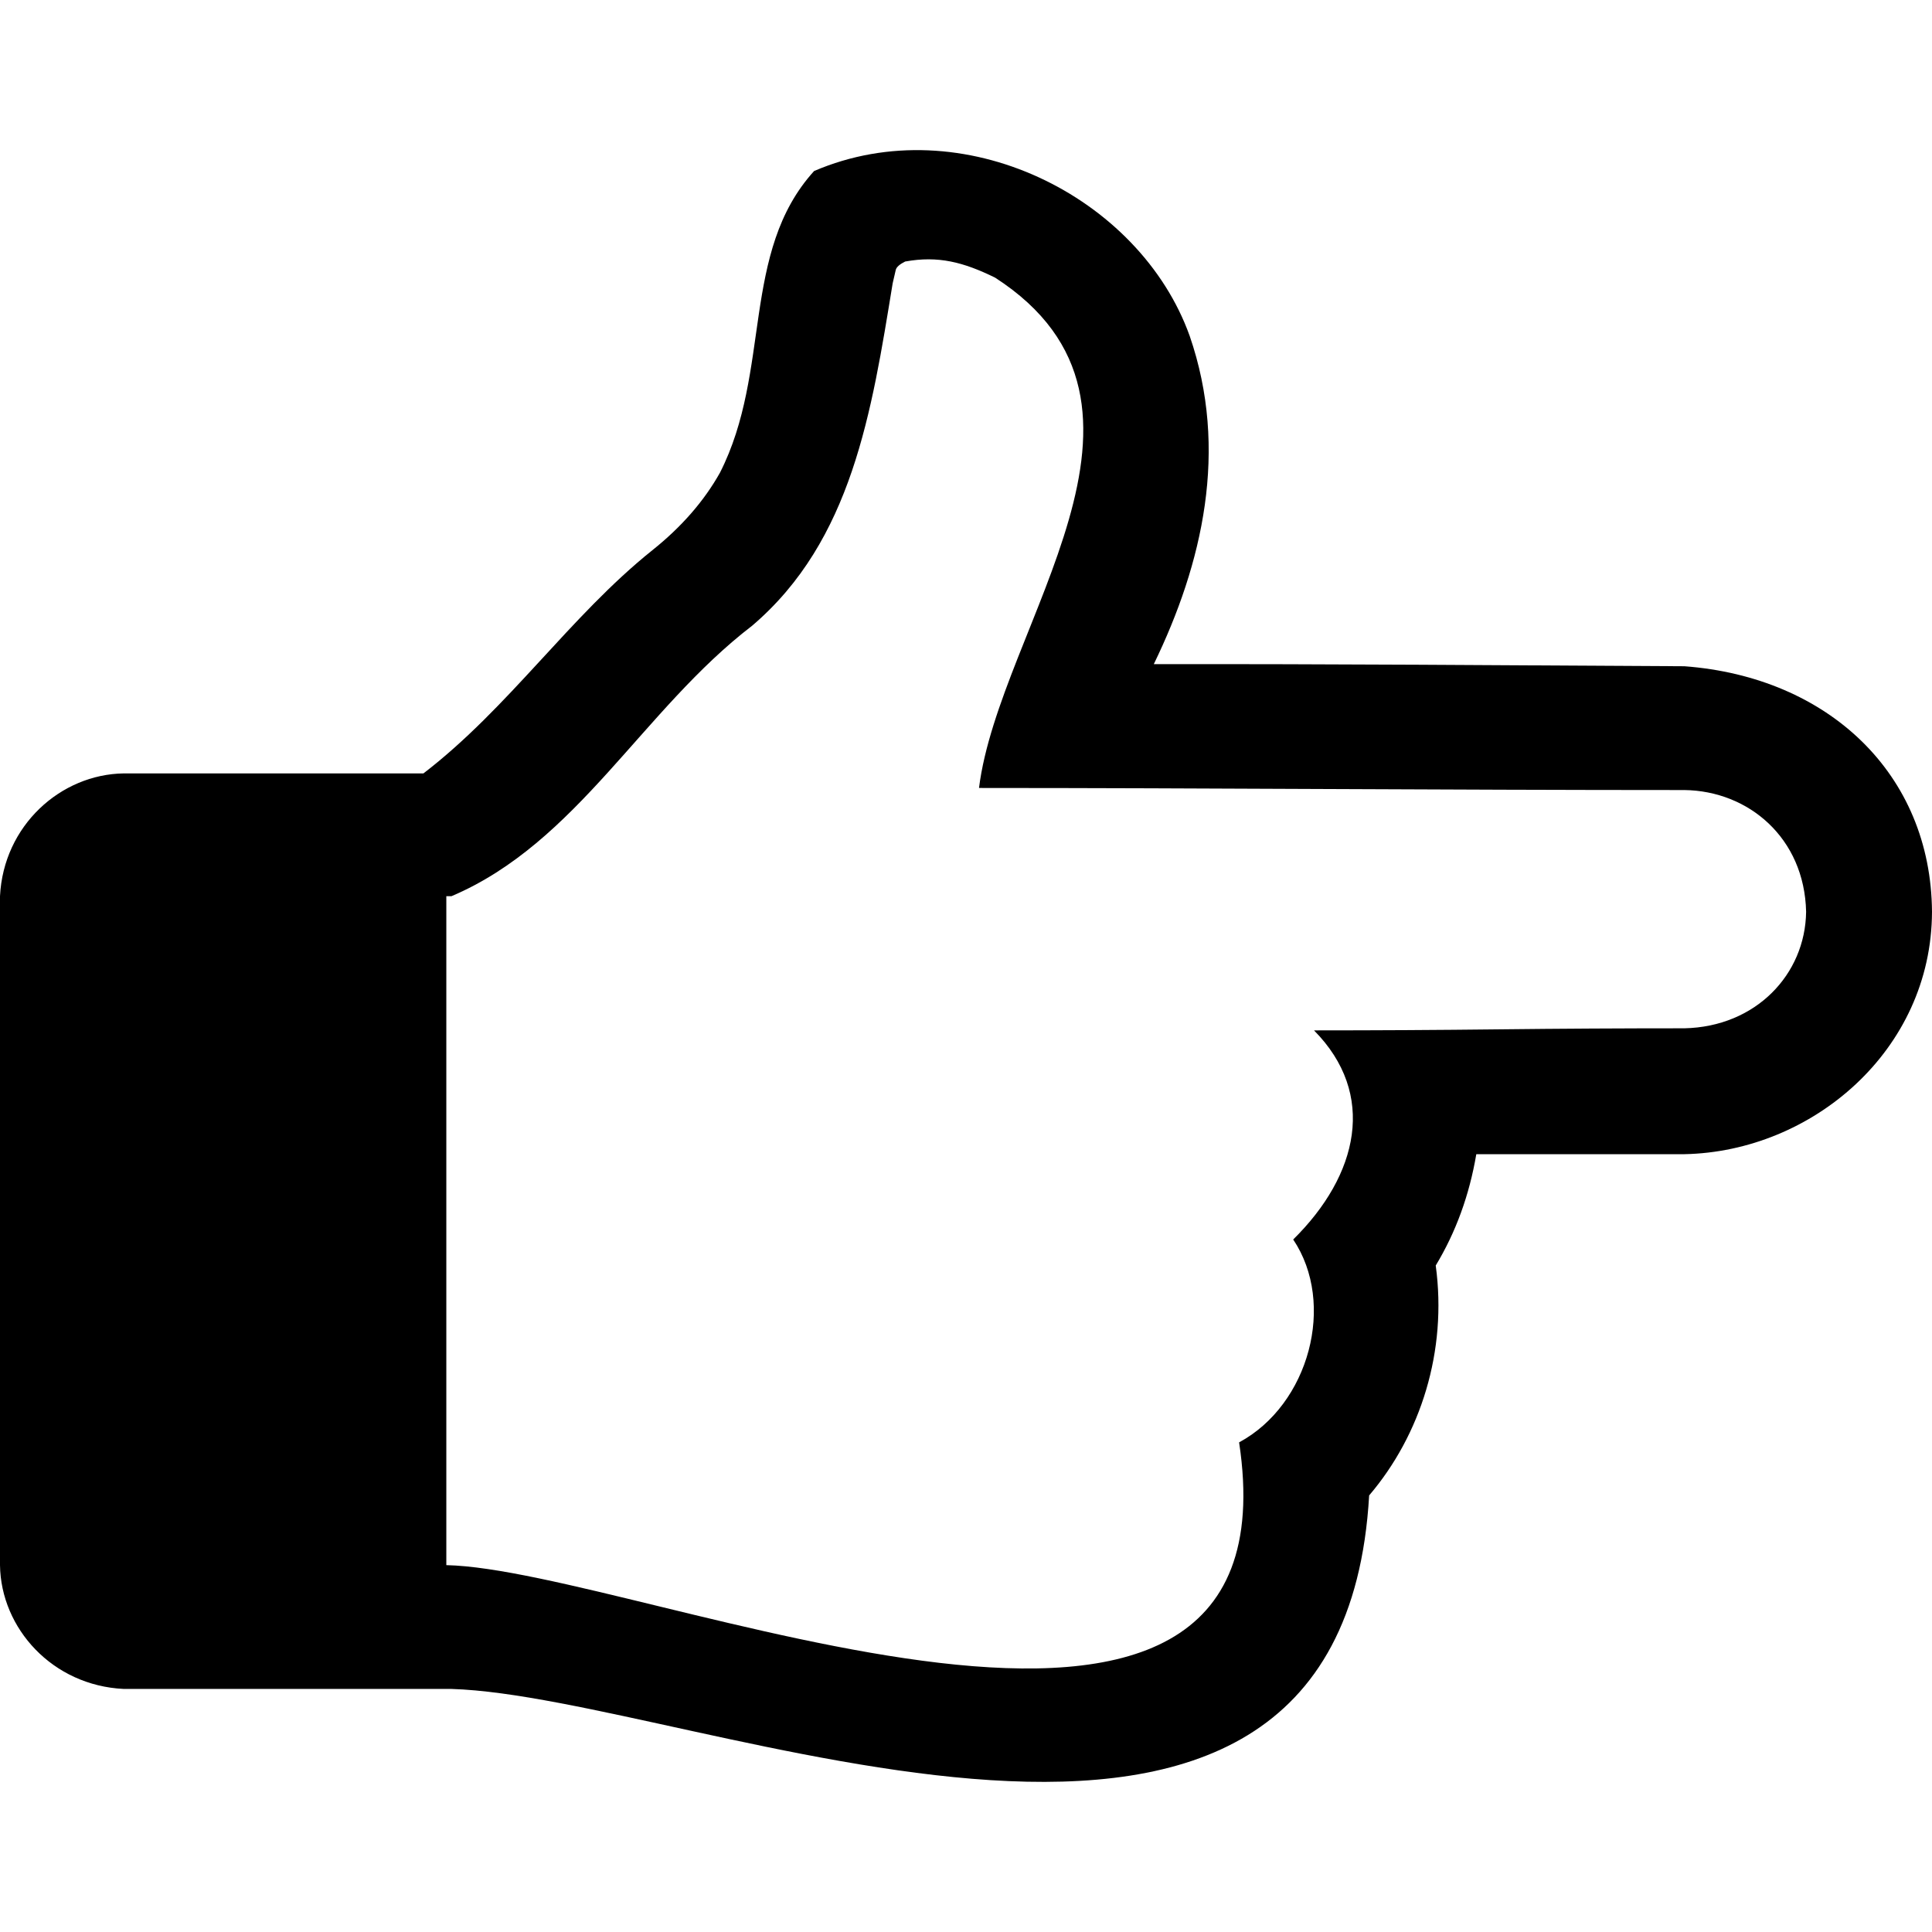 <?xml version="1.0" encoding="UTF-8" standalone="no"?>
<!-- Generator: IcoMoon.io -->

<svg
   xmlns:dc="http://purl.org/dc/elements/1.1/"
   xmlns:cc="http://creativecommons.org/ns#"
   xmlns:rdf="http://www.w3.org/1999/02/22-rdf-syntax-ns#"
   xmlns:svg="http://www.w3.org/2000/svg"
   xmlns="http://www.w3.org/2000/svg"
   xmlns:sodipodi="http://sodipodi.sourceforge.net/DTD/sodipodi-0.dtd"
   xmlns:inkscape="http://www.inkscape.org/namespaces/inkscape"
   id="svg2"
   version="1.1"
   data-tags="remove-circle, cancel, close, remove, delete"
   height="1200"
   width="1200"
   data-du=""
   viewBox="0 0 1200 1200"
   inkscape:version="0.48.4 r9939"
   sodipodi:docname="hand-right.svg">
  <defs
     id="defs32" />
  <sodipodi:namedview
     pagecolor="#ffffff"
     bordercolor="#666666"
     borderopacity="1"
     objecttolerance="10"
     gridtolerance="10"
     guidetolerance="10"
     inkscape:pageopacity="0"
     inkscape:pageshadow="2"
     inkscape:window-width="1535"
     inkscape:window-height="876"
     id="namedview30"
     showgrid="false"
     inkscape:zoom="0.26339286"
     inkscape:cx="1298.265"
     inkscape:cy="241.59975"
     inkscape:window-x="65"
     inkscape:window-y="24"
     inkscape:window-maximized="1"
     inkscape:current-layer="svg2" />
  <path
     inkscape:connector-curvature="0"
     d="m 2.625e-6,972.137 0,-415.509 C 2.192,512.656 37.788,480.905 76.898,480.376 l 186.107,0 c 53.196,-40.854 90.897,-97.553 142.165,-138.611 18.094,-14.432 32.095,-30.479 42.003,-48.142 32.213,-63.281 12.695,-136.954 58.481,-187.399 92.008,-39.483 202.231,15.751 233.279,102.423 24.405,70.78 8.051,141.366 -22.294,203.877 109.856,-0.181 219.71,0.708 329.564,1.292 89.433,6.678 153.202,66.892 153.796,152.504 -0.244,86.276 -74.623,149.017 -153.796,150.565 l -129.241,0 c -4.308,25.417 -12.709,48.465 -25.202,69.144 7.239,53.144 -9.327,105.247 -41.357,142.811 -17.576,306.751 -419.443,124.761 -569.951,120.194 l -203.554,0 C 32.617,1046.939 0.528,1011.446 2.625e-6,972.137 z m 277.221,0 c 120.425,2.591 531.909,184.658 492.407,-76.252 43.545,-23.47 60.3,-86.285 33.603,-126.01 40.566,-40.005 52.118,-90.264 12.924,-129.887 38.772,0 77.114,-0.215 115.024,-0.646 37.911,-0.431 76.252,-0.646 115.024,-0.646 44.37,-0.932 75.122,-33.488 75.606,-72.375 -1.014,-45.975 -35.914,-75.136 -75.606,-75.606 -150.385,-0.008 -298.632,-1.277 -438.126,-1.292 12.554,-100.763 132.769,-237.585 10.016,-316.963 -19.652,-9.652 -35.367,-13.749 -55.897,-10.016 -3.446,1.723 -5.385,3.446 -5.816,5.17 -0.431,1.723 -1.077,4.523 -1.938,8.401 -13.044,79.87 -25.221,159.73 -87.237,212.601 -68.263,52.343 -108.514,134.749 -186.753,168.013 l -3.231,0 z"
     id="path11184" />
</svg>
